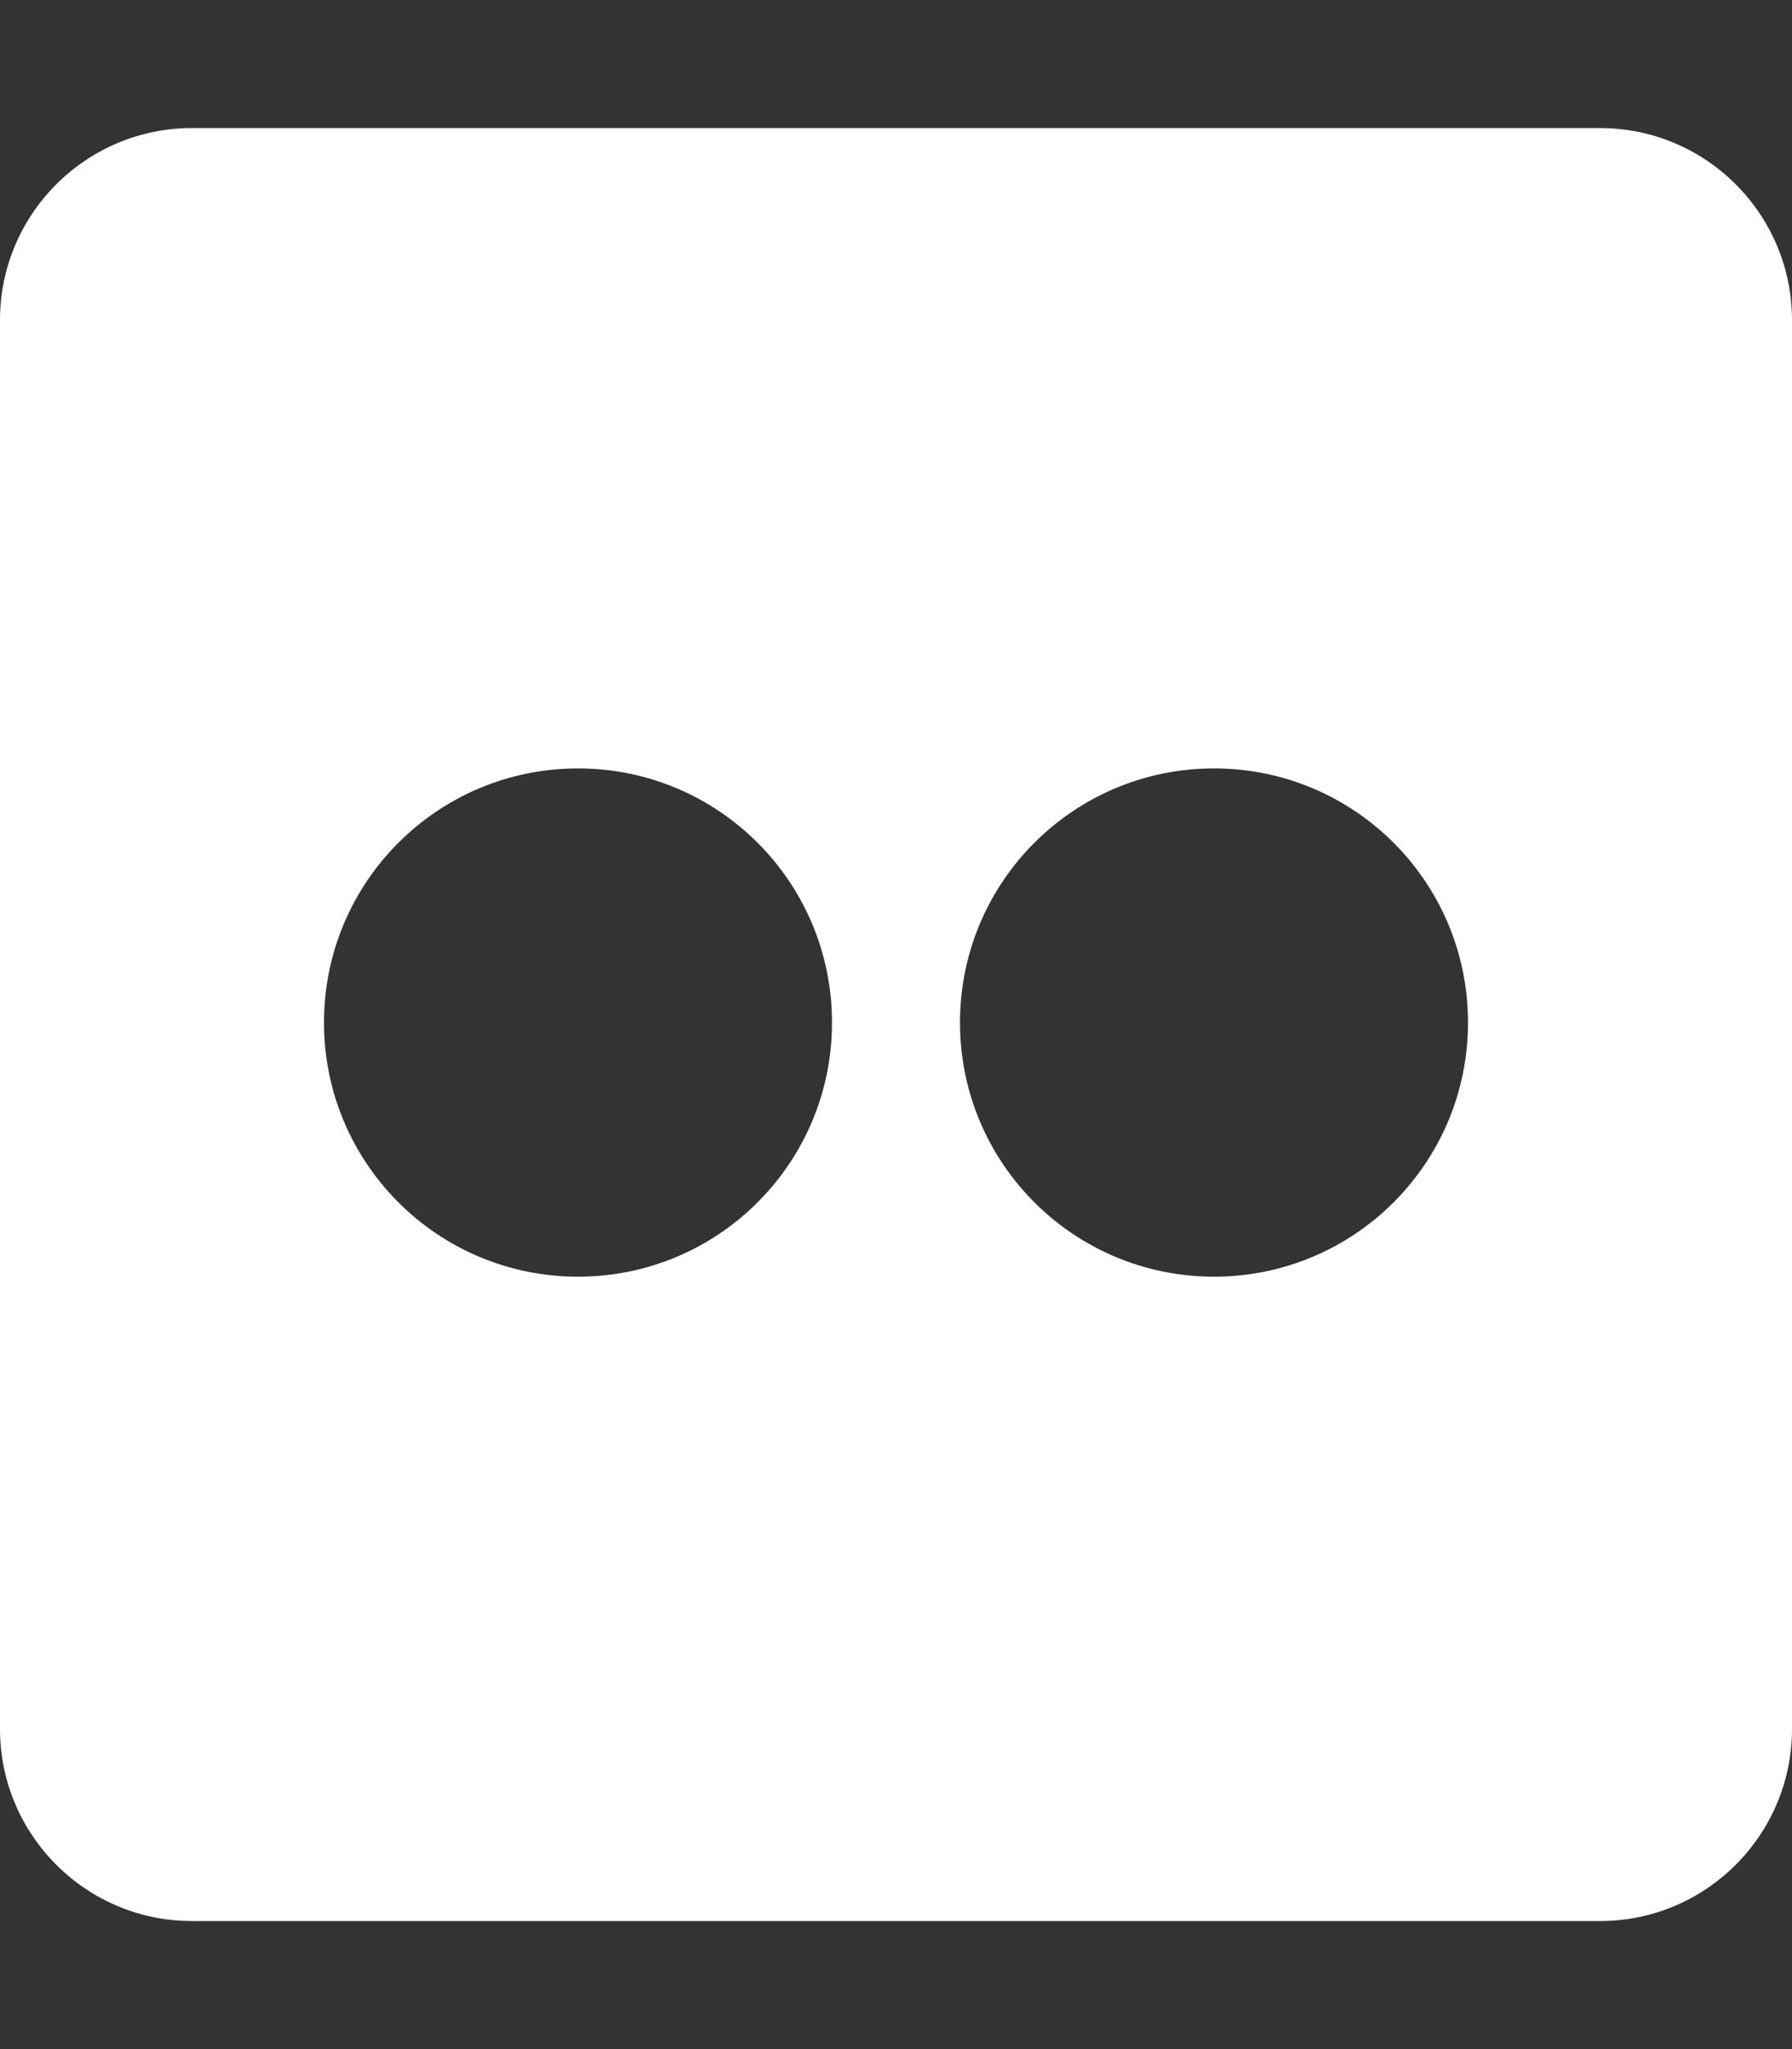 <?xml version="1.0" encoding="utf-8"?>
<!-- Generator: Adobe Illustrator 26.3.1, SVG Export Plug-In . SVG Version: 6.00 Build 0)  -->
<svg version="1.1" id="Capa_1" xmlns="http://www.w3.org/2000/svg" xmlns:xlink="http://www.w3.org/1999/xlink" x="0px" y="0px"
	 viewBox="0 0 448 512" style="enable-background:new 0 0 448 512;" xml:space="preserve">
<rect x="0" y="0" width="448" height="512" fill="#333333" stroke="none"/>
<style type="text/css">
	.st0{fill:#FFFFFF;}
</style>
<path class="st0" d="M400,32H48C21.5,32,0,53.5,0,80v352c0,26.5,21.5,48,48,48h352c26.5,0,48-21.5,48-48V80
	C448,53.5,426.5,32,400,32z M144.5,319c-35.1,0-63.5-28.4-63.5-63.5s28.4-63.5,63.5-63.5s63.5,28.4,63.5,63.5S179.6,319,144.5,319z
	 M303.5,319c-35.1,0-63.5-28.4-63.5-63.5s28.4-63.5,63.5-63.5s63.5,28.4,63.5,63.5S338.6,319,303.5,319z"/>
</svg>
